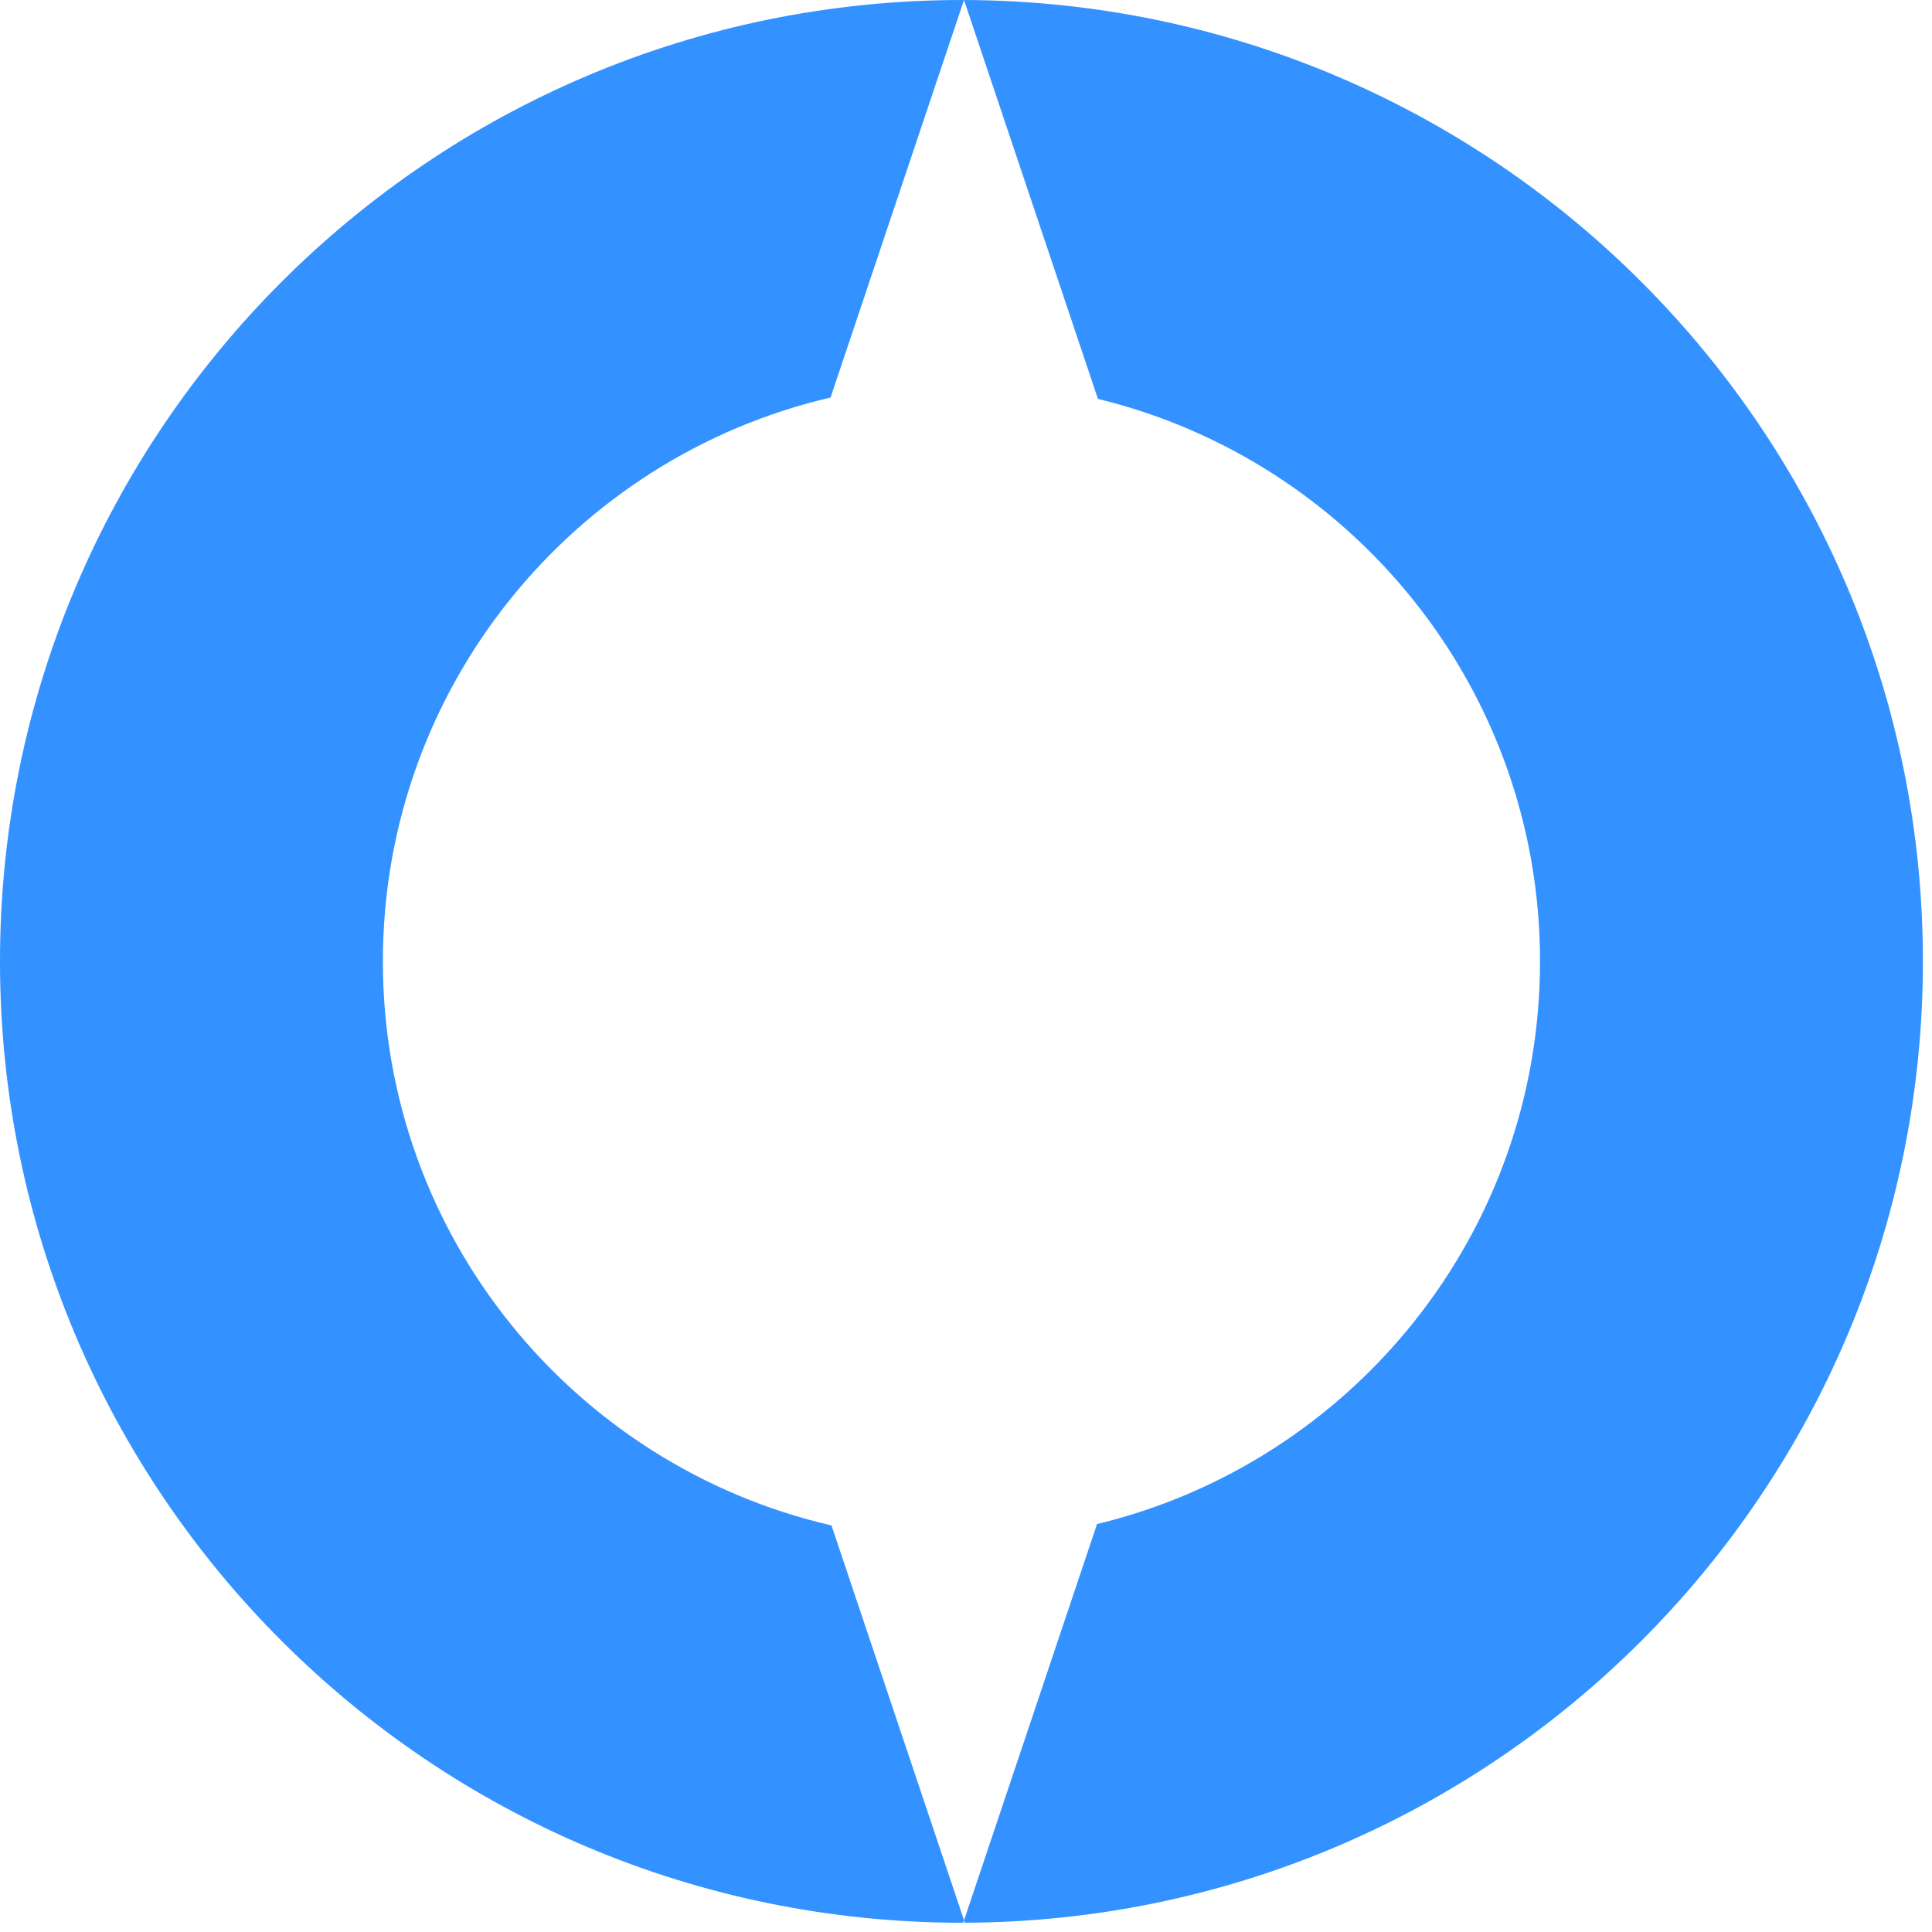 <?xml version="1.0" encoding="utf-8"?>
<svg xmlns="http://www.w3.org/2000/svg" fill="none" height="100%" overflow="visible" preserveAspectRatio="none" style="display: block;" viewBox="0 0 34 34" width="100%">
<path clip-rule="evenodd" d="M6.738 16.919C6.738 21.754 10.11 25.802 14.633 26.845L16.98 33.837L16.935 33.837C7.582 33.837 0 26.263 0 16.919C0 7.575 7.582 0 16.935 0L16.965 0L14.616 6.996C10.102 8.045 6.738 12.089 6.738 16.919ZM19.322 7.02L16.965 0C26.291 0.032 33.84 7.594 33.84 16.918C33.84 26.247 26.283 33.812 16.951 33.837L19.306 26.821C23.779 25.742 27.102 21.718 27.102 16.918C27.102 12.124 23.787 8.104 19.322 7.02Z" fill="#3392FF" fill-rule="evenodd" id="Vector"/>
</svg>